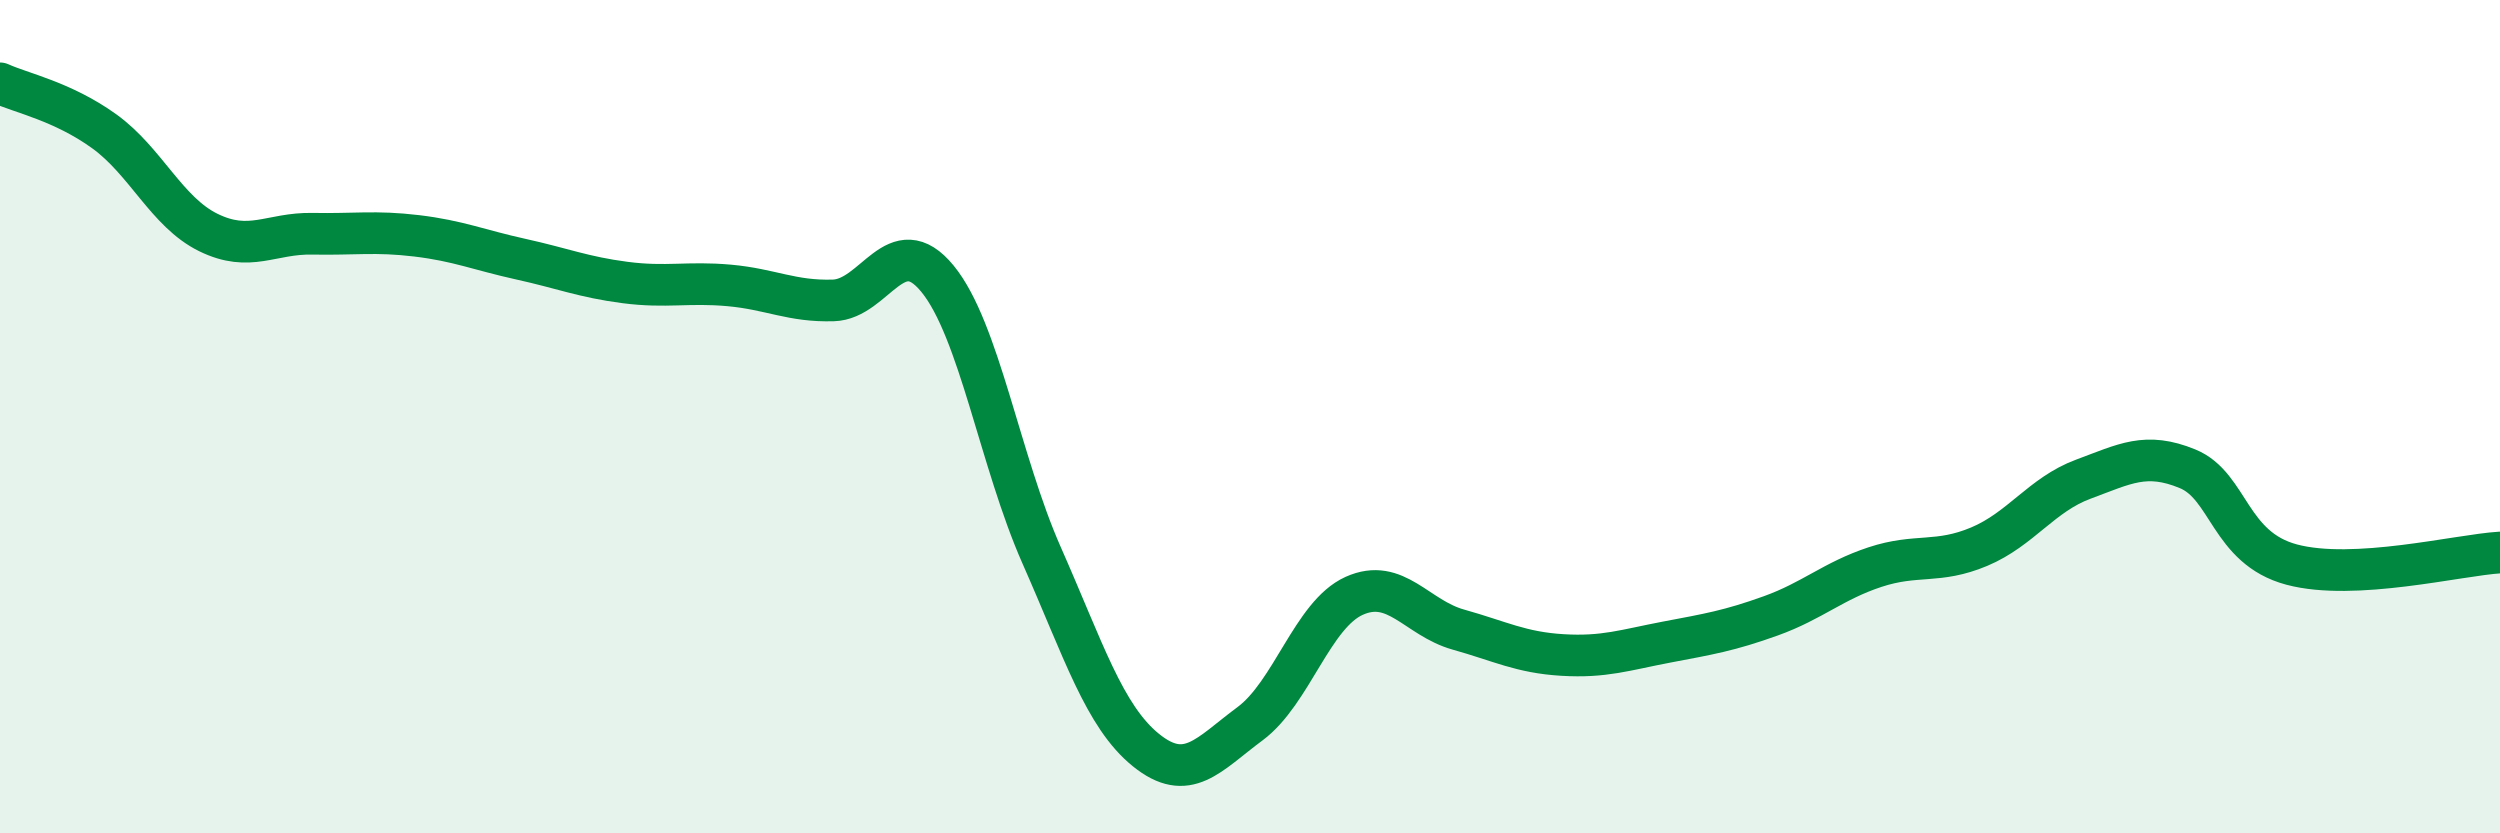 
    <svg width="60" height="20" viewBox="0 0 60 20" xmlns="http://www.w3.org/2000/svg">
      <path
        d="M 0,2 C 0.5,2.23 1.5,2.43 2.5,3.15 C 3.5,3.87 4,5.09 5,5.58 C 6,6.07 6.5,5.59 7.5,5.61 C 8.5,5.63 9,5.54 10,5.66 C 11,5.78 11.5,6 12.5,6.22 C 13.5,6.44 14,6.65 15,6.78 C 16,6.91 16.5,6.76 17.5,6.85 C 18.5,6.94 19,7.24 20,7.21 C 21,7.18 21.5,5.47 22.5,6.69 C 23.5,7.91 24,11.07 25,13.33 C 26,15.59 26.5,17.19 27.5,18 C 28.5,18.81 29,18.11 30,17.37 C 31,16.63 31.5,14.75 32.5,14.3 C 33.5,13.85 34,14.83 35,15.11 C 36,15.39 36.5,15.66 37.5,15.72 C 38.5,15.78 39,15.6 40,15.41 C 41,15.22 41.5,15.14 42.5,14.78 C 43.5,14.42 44,13.94 45,13.61 C 46,13.28 46.5,13.54 47.5,13.12 C 48.5,12.7 49,11.87 50,11.5 C 51,11.13 51.5,10.84 52.5,11.25 C 53.5,11.66 53.5,13.15 55,13.55 C 56.5,13.95 59,13.32 60,13.26L60 20L0 20Z"
        fill="#008740"
        opacity="0.1"
        stroke-linecap="round"
        stroke-linejoin="round"
      />
      <path
        d="M 0,2 C 0.5,2.23 1.5,2.43 2.5,3.15 C 3.5,3.87 4,5.09 5,5.58 C 6,6.07 6.5,5.59 7.5,5.61 C 8.5,5.63 9,5.54 10,5.66 C 11,5.78 11.5,6 12.5,6.22 C 13.5,6.44 14,6.65 15,6.78 C 16,6.91 16.5,6.76 17.5,6.85 C 18.5,6.94 19,7.24 20,7.21 C 21,7.18 21.5,5.47 22.5,6.69 C 23.5,7.91 24,11.07 25,13.33 C 26,15.59 26.5,17.19 27.5,18 C 28.5,18.81 29,18.11 30,17.37 C 31,16.63 31.5,14.75 32.5,14.3 C 33.5,13.85 34,14.83 35,15.11 C 36,15.39 36.5,15.66 37.5,15.72 C 38.5,15.78 39,15.6 40,15.41 C 41,15.22 41.5,15.14 42.5,14.78 C 43.5,14.42 44,13.94 45,13.61 C 46,13.28 46.5,13.54 47.5,13.12 C 48.5,12.7 49,11.87 50,11.5 C 51,11.13 51.5,10.84 52.5,11.25 C 53.5,11.66 53.5,13.15 55,13.55 C 56.5,13.95 59,13.32 60,13.26"
        stroke="#008740"
        stroke-width="1"
        fill="none"
        stroke-linecap="round"
        stroke-linejoin="round"
      />
    </svg>
  